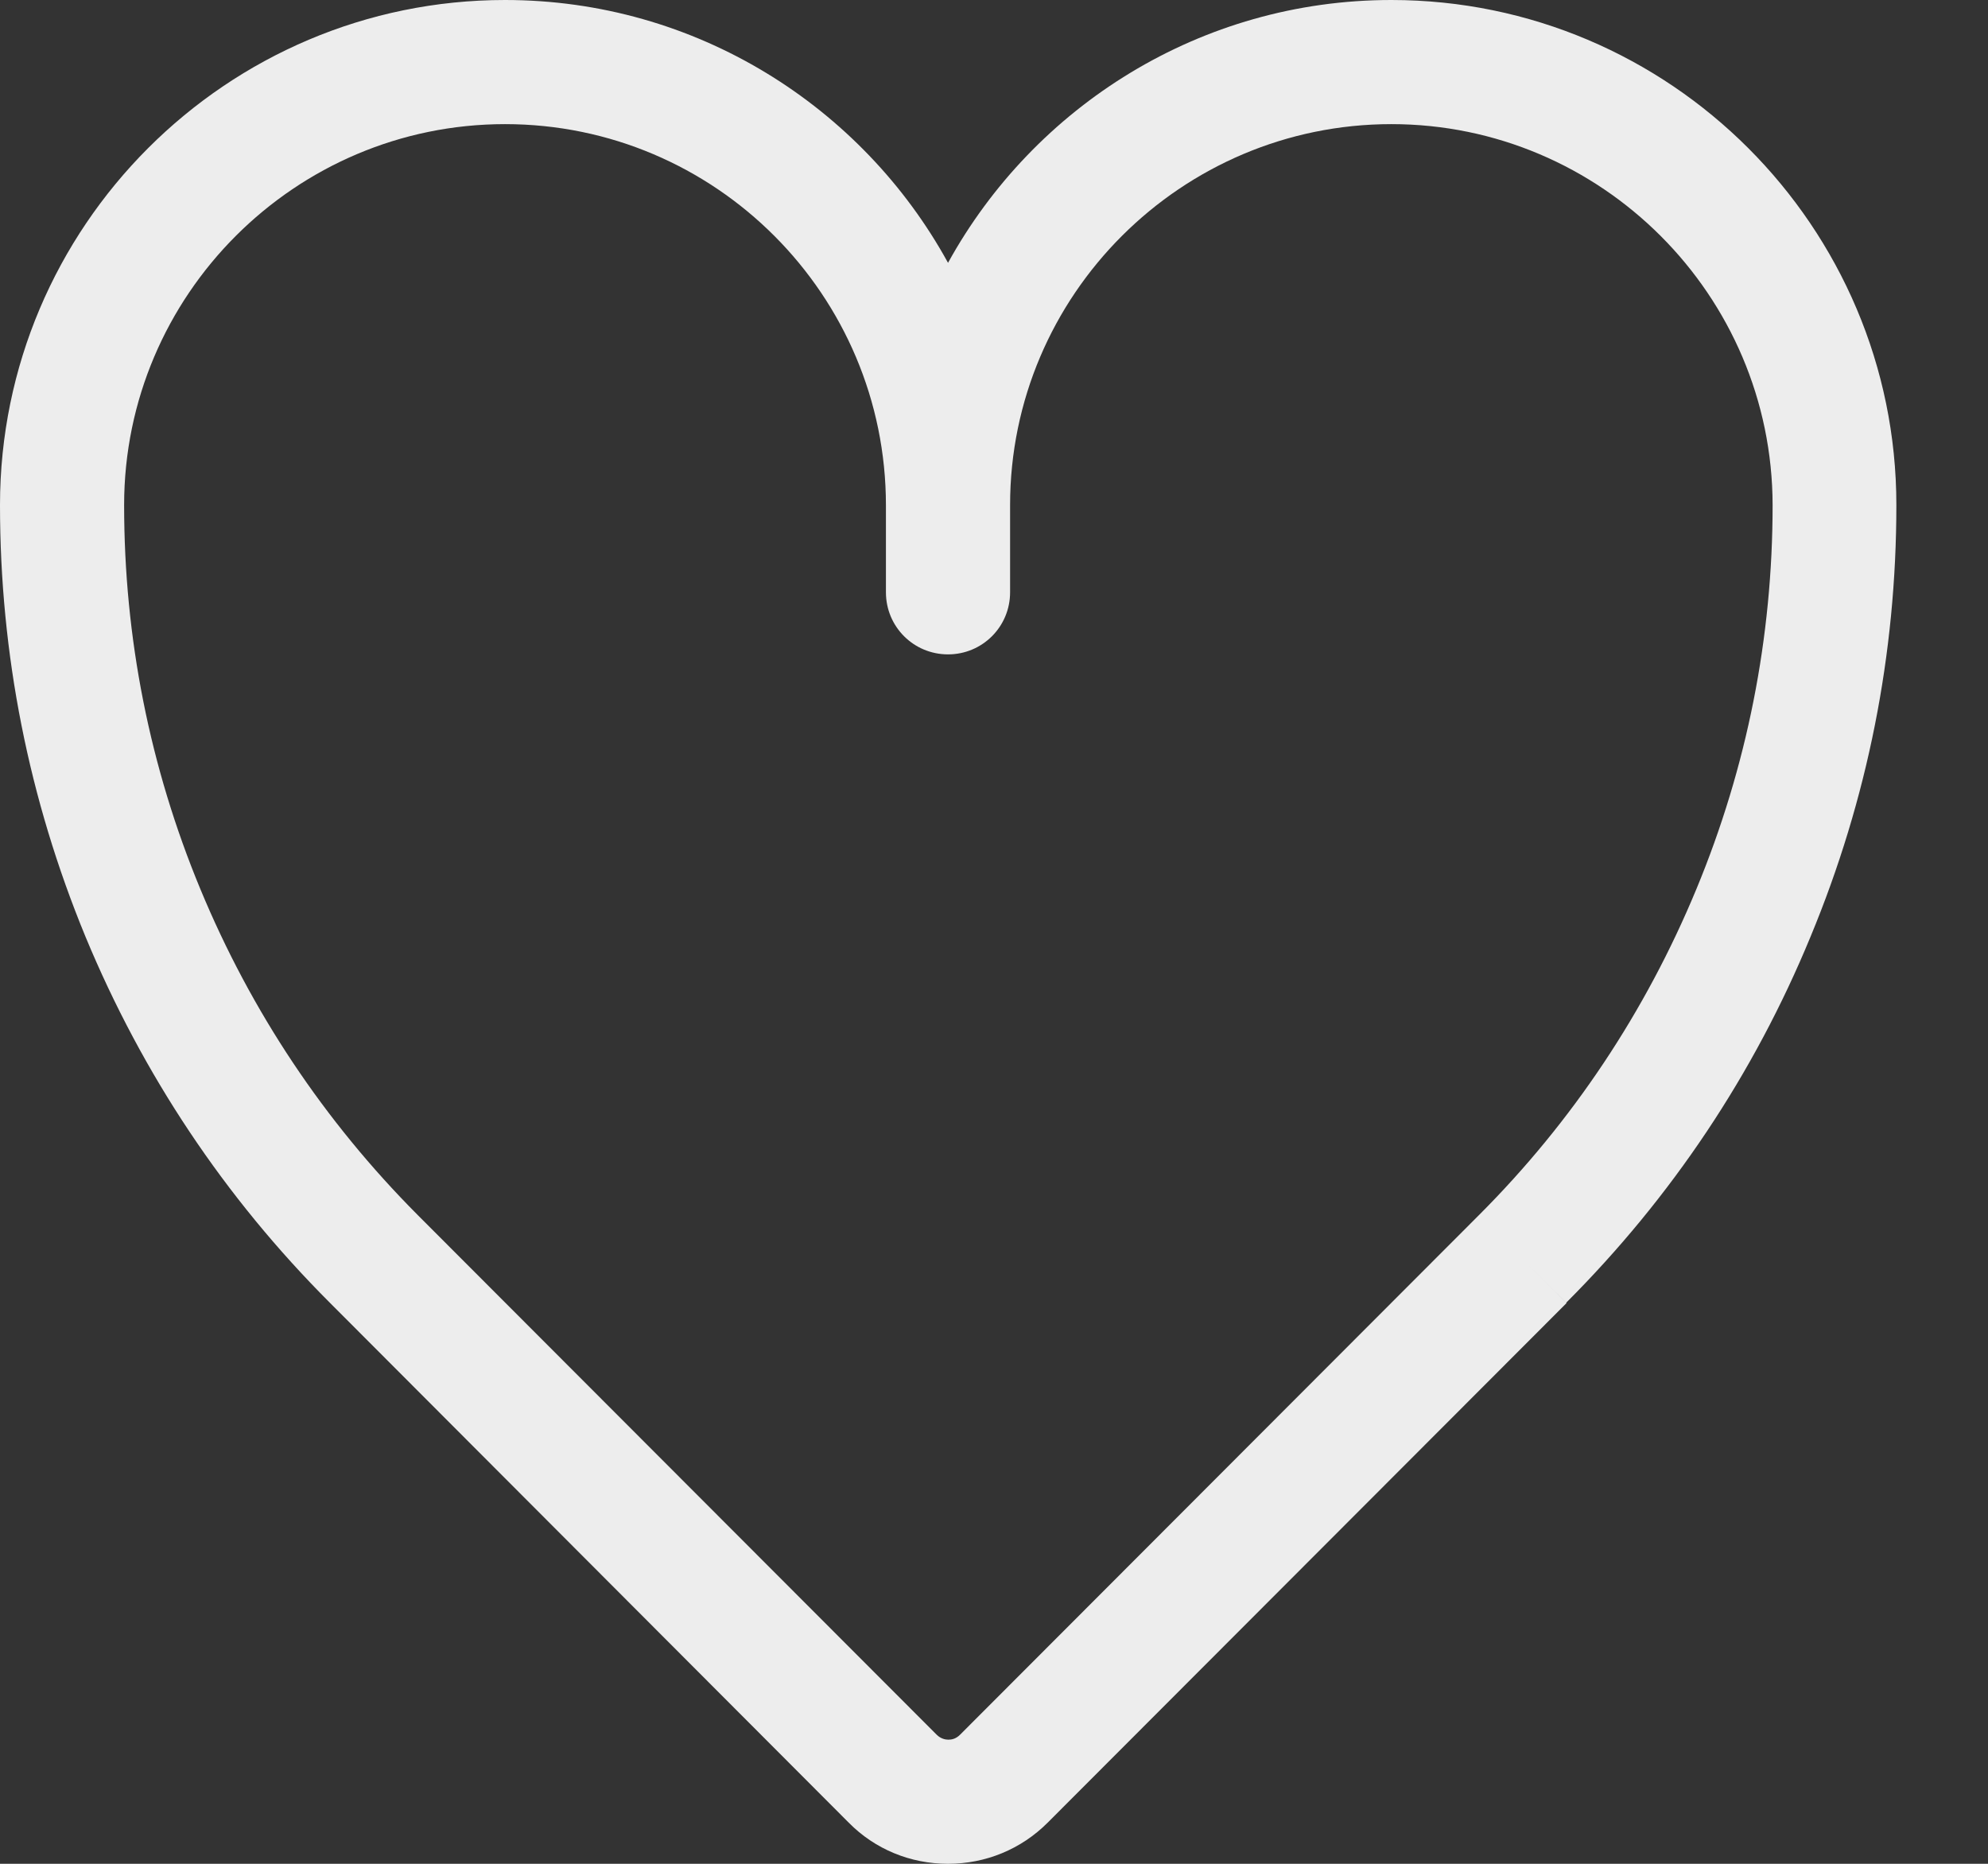<svg xmlns="http://www.w3.org/2000/svg" width="64" height="60" viewBox="0 0 64 60" fill="none"><rect x="0" y="0" width="64" height="60" fill="#333333" stroke="none"/><path d="M30.52 60C29.309 60 28.168 59.532 27.323 58.675L10.618 41.937C7.227 38.546 4.59 34.584 2.752 30.154C0.925 25.724 0 21.054 0 16.259C0 7.296 7.296 0 16.259 0C22.401 0 27.756 3.425 30.52 8.461C33.294 3.425 38.649 0 44.792 0C53.755 0 61.05 7.296 61.05 16.259C61.05 21.054 60.126 25.724 58.287 30.154C56.461 34.584 53.812 38.546 50.421 41.937L49.016 40.533L50.432 41.949L33.728 58.675C32.872 59.532 31.73 60 30.52 60ZM16.259 3.996C9.5 3.996 3.996 9.5 3.996 16.259C3.996 20.529 4.818 24.685 6.451 28.624C8.084 32.563 10.436 36.091 13.45 39.117L30.154 55.844C30.28 55.97 30.428 56.004 30.531 56.004C30.634 56.004 30.771 55.981 30.908 55.844L47.612 39.117C50.626 36.103 52.978 32.563 54.611 28.624C56.244 24.685 57.066 20.518 57.066 16.259C57.054 9.5 51.551 3.996 44.792 3.996C38.032 3.996 32.518 9.5 32.518 16.259V19.068C32.518 20.175 31.627 21.066 30.52 21.066C29.412 21.066 28.521 20.175 28.521 19.068V16.27C28.521 9.5 23.029 3.996 16.259 3.996Z" fill="#EDEDED"></path></svg>